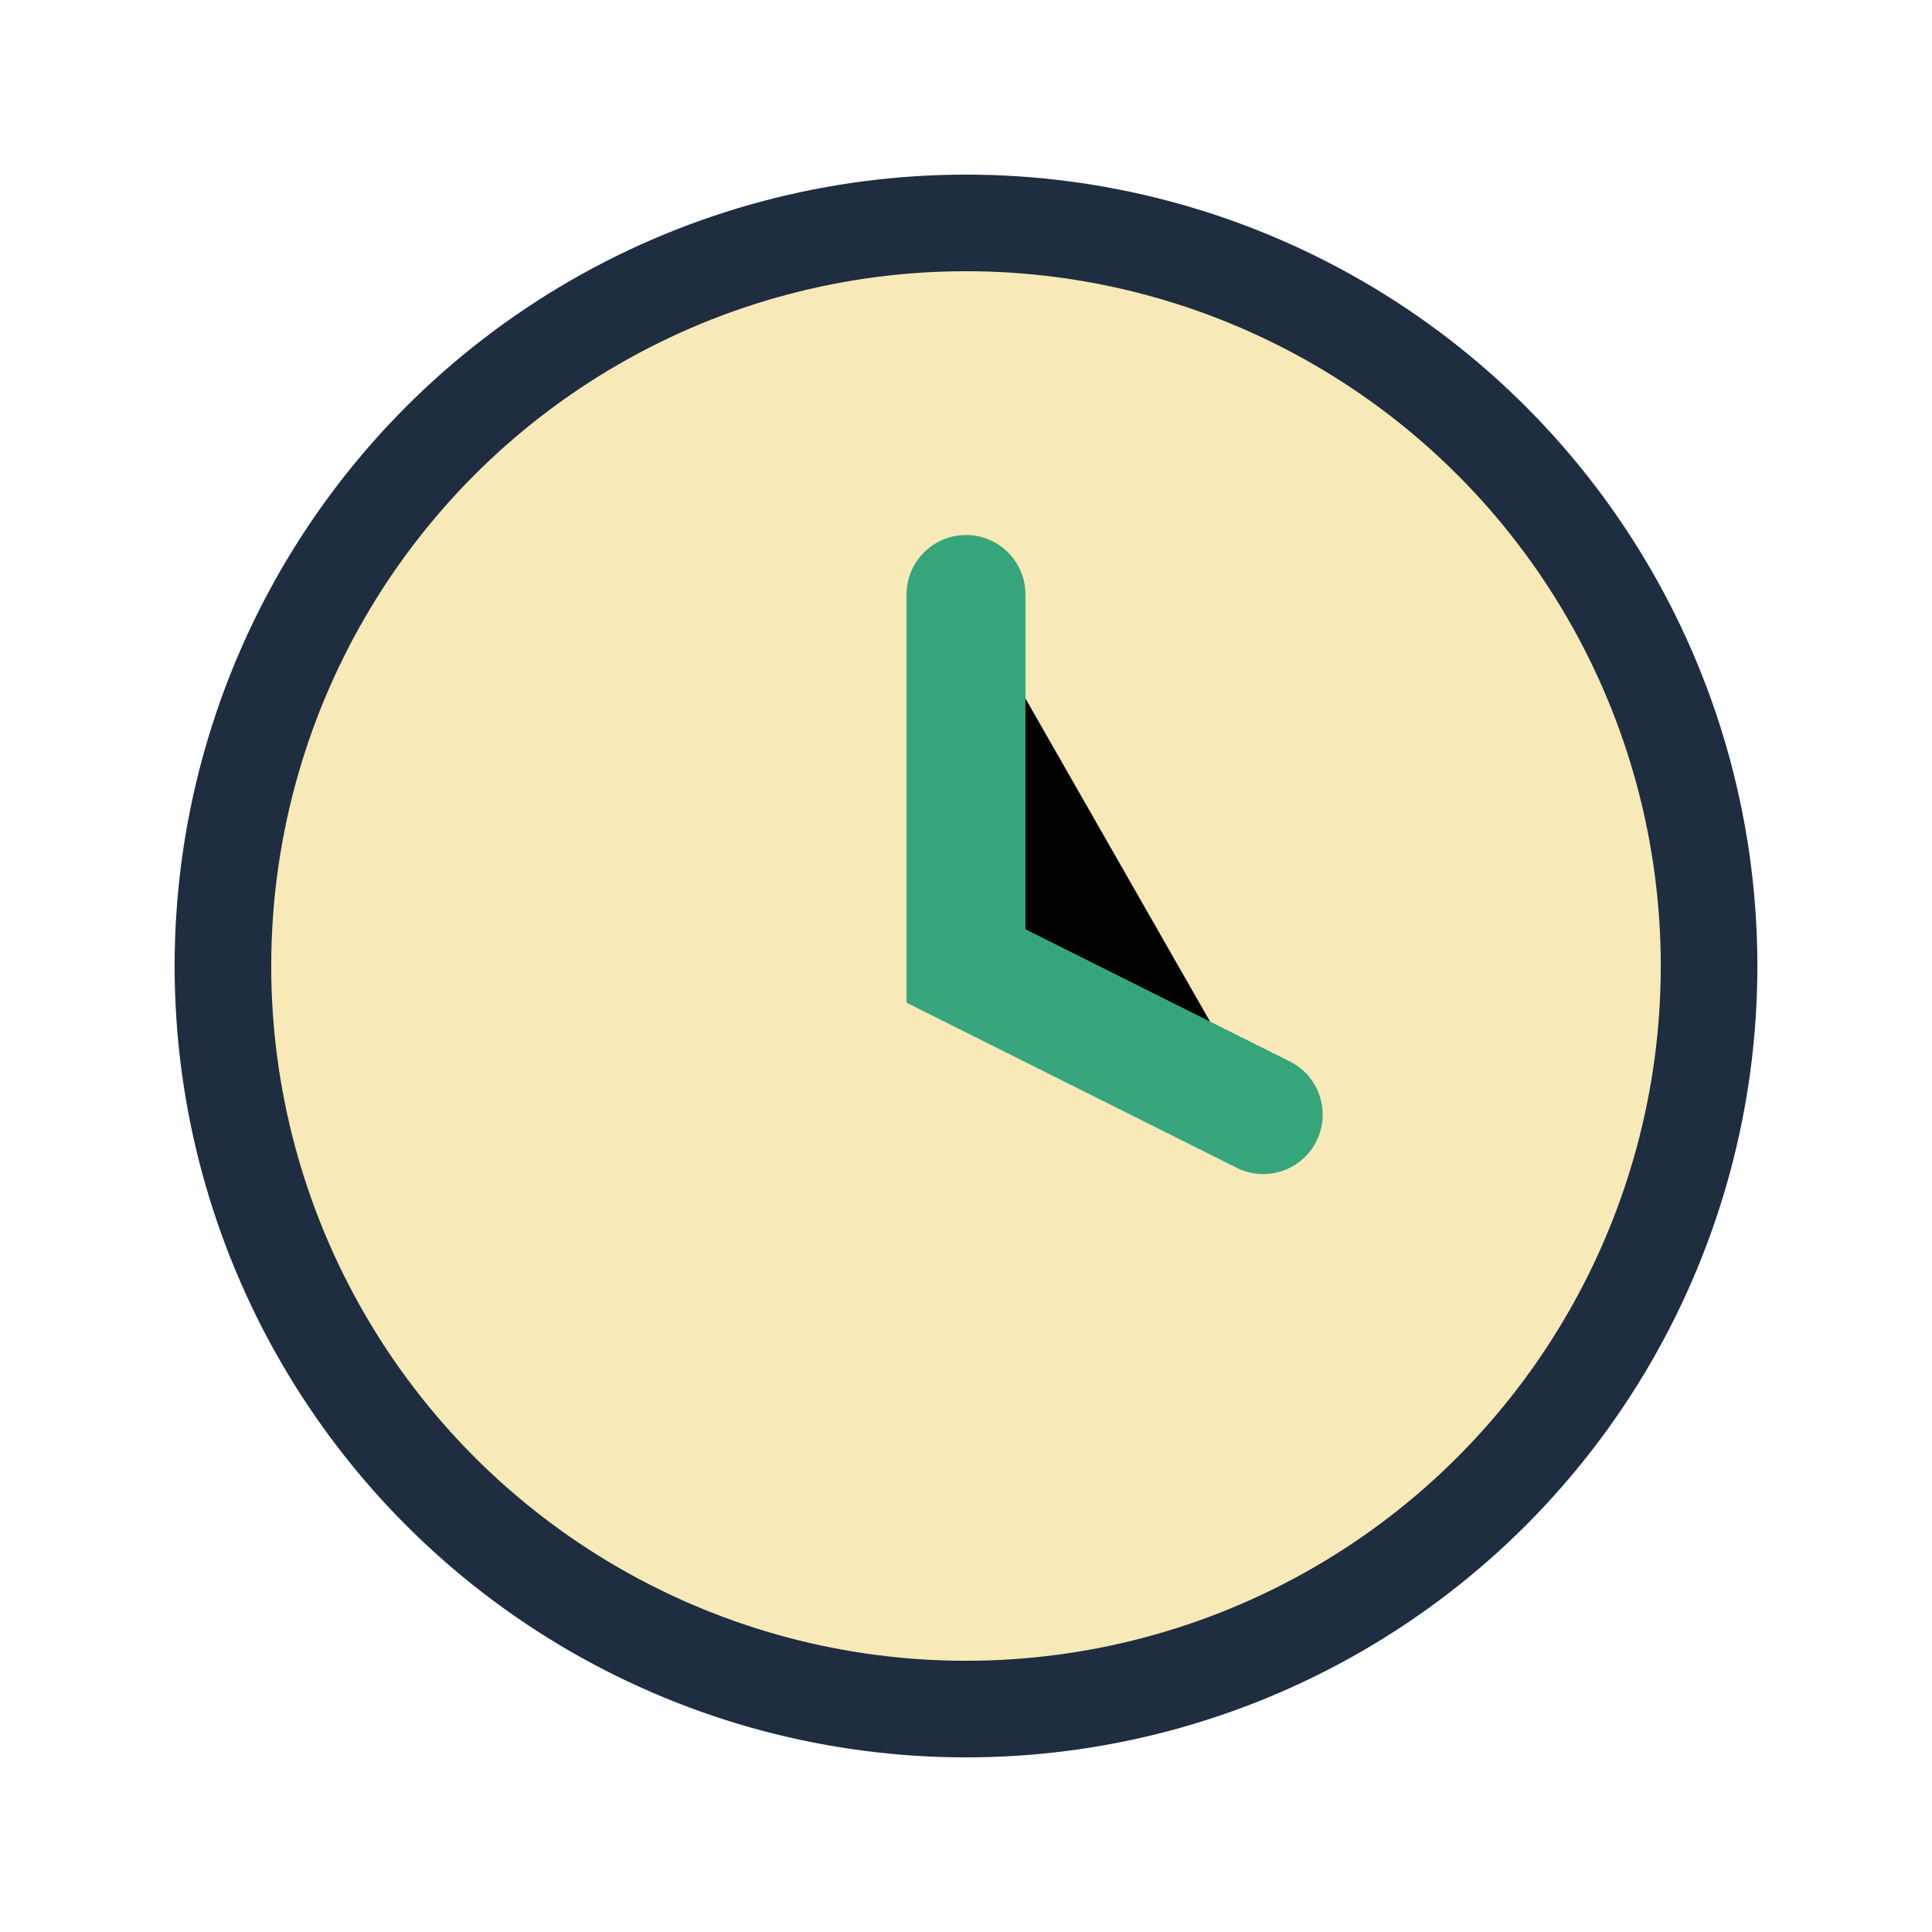 <?xml version="1.0" encoding="UTF-8"?>
<svg xmlns="http://www.w3.org/2000/svg" width="26" height="26" viewBox="0 0 26 26"><circle cx="13" cy="13" r="10" stroke="#1E2D40" stroke-width="1.3" fill="#F7E9B8"/><path d="M13 8v5l4 2" stroke="#36A57C" stroke-width="1.6" stroke-linecap="round"/></svg>
